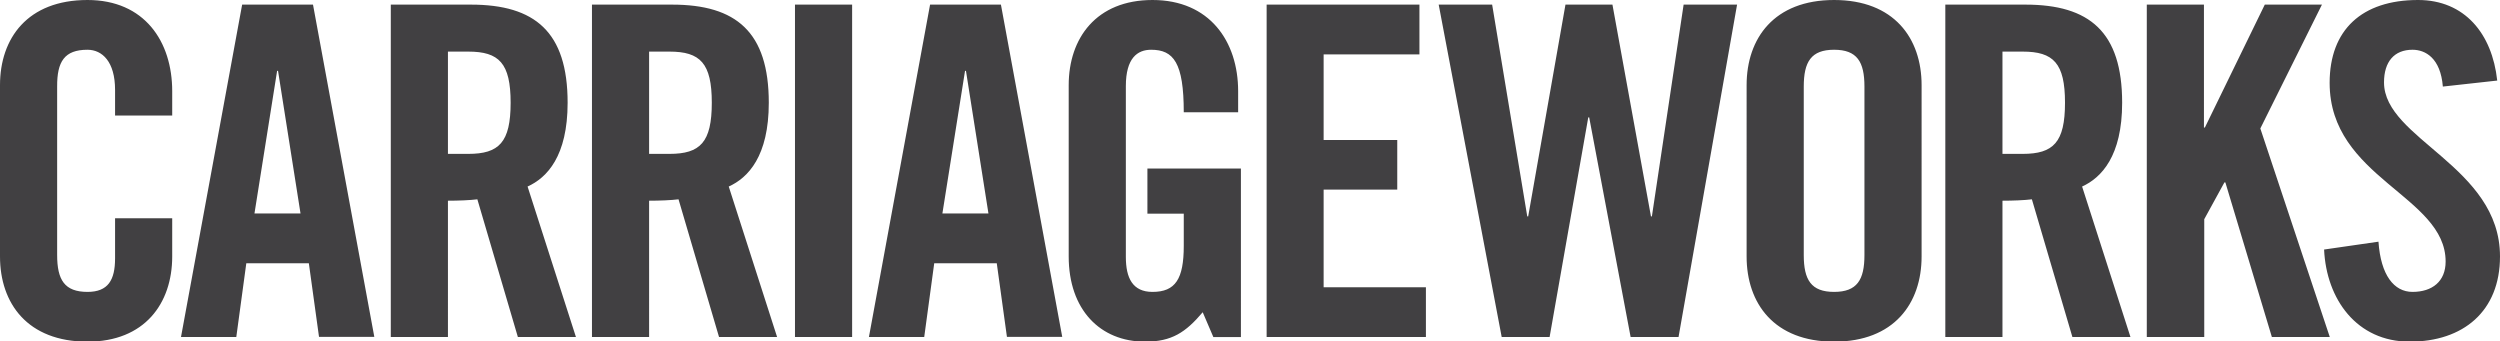 <?xml version="1.0" encoding="utf-8"?>
<!-- Generator: Adobe Illustrator 23.0.1, SVG Export Plug-In . SVG Version: 6.00 Build 0)  -->
<svg version="1.1" id="Layer_1" xmlns="http://www.w3.org/2000/svg" xmlns:xlink="http://www.w3.org/1999/xlink" x="0px" y="0px"
	 viewBox="0 0 162.3 22.17" style="enable-background:new 0 0 162.3 22.17;" xml:space="preserve">
<style type="text/css">
	.st0{fill:#414042;}
</style>
<path class="st0" d="M11.18,7.5V5.92C11.18,2.69,9.38,0,5.68,0C1.79,0,0,2.48,0,5.53v11.12c0,3.05,1.79,5.53,5.68,5.53
	c3.71,0,5.5-2.48,5.5-5.53v-2.48H7.47v2.6c0,1.41-0.45,2.18-1.79,2.18c-1.49,0-1.97-0.78-1.97-2.39V5.62C3.7,4,4.18,3.23,5.68,3.23
	c0.96,0,1.79,0.78,1.79,2.6V7.5H11.18z M17.99,4.6h0.06l1.46,9.26h-2.99L17.99,4.6z M15.99,17.09h4.06l0.66,4.78h3.59L20.32,0.3
	h-4.6l-3.97,21.58h3.59L15.99,17.09z M29.08,3.35h1.32c2,0,2.75,0.75,2.75,3.32c0,2.57-0.75,3.32-2.75,3.32h-1.32V3.35z
	 M29.08,13.03c0.66,0,1.44-0.03,1.91-0.09l2.63,8.94h3.77l-3.14-9.77c1.26-0.57,2.6-1.97,2.6-5.44c0-4.6-2.12-6.37-6.28-6.37h-5.2
	v21.58h3.71V13.03z M42.14,3.35h1.32c2,0,2.75,0.75,2.75,3.32c0,2.57-0.75,3.32-2.75,3.32h-1.32V3.35z M42.14,13.03
	c0.66,0,1.43-0.03,1.91-0.09l2.63,8.94h3.77l-3.14-9.77c1.26-0.57,2.6-1.97,2.6-5.44c0-4.6-2.12-6.37-6.28-6.37h-5.2v21.58h3.71
	V13.03z M55.32,0.3h-3.71v21.58h3.71V0.3z M62.65,4.6h0.06l1.46,9.26h-2.99L62.65,4.6z M60.65,17.09h4.06l0.66,4.78h3.59L64.98,0.3
	h-4.6l-3.97,21.58h3.59L60.65,17.09z M74.49,13.87h2.36v2.09c0,2.15-0.54,2.99-2.03,2.99c-1.29,0-1.73-0.9-1.73-2.27V5.59
	c0-1.82,0.75-2.36,1.64-2.36c1.46,0,2.12,0.84,2.12,4.06h3.53V5.92c0-3.23-1.85-5.92-5.56-5.92c-3.65,0-5.44,2.48-5.44,5.53v11.12
	c0,3.44,2.03,5.53,4.96,5.53c1.73,0,2.63-0.6,3.74-1.91l0.69,1.61h1.79V10.94h-6.07V13.87z M92.57,21.88v-3.23h-6.64v-6.34h4.78
	V9.09h-4.78V3.53h6.22V0.3h-9.92v21.58H92.57z M99.21,14.05h-0.06L96.87,0.3h-3.47l4.09,21.58h3.11l2.51-14.26h0.06l2.69,14.26h3.11
	l3.8-21.58h-3.47l-2.06,13.75h-0.06L104.68,0.3h-3.05L99.21,14.05z M113.39,16.65c0,3.05,1.79,5.53,5.68,5.53s5.68-2.48,5.68-5.53
	V5.53c0-3.05-1.79-5.53-5.68-5.53s-5.68,2.48-5.68,5.53V16.65z M117.1,5.62c0-1.61,0.48-2.39,1.97-2.39s1.97,0.78,1.97,2.39v10.94
	c0,1.61-0.48,2.39-1.97,2.39s-1.97-0.78-1.97-2.39V5.62z M130,3.35h1.31c2,0,2.75,0.75,2.75,3.32c0,2.57-0.75,3.32-2.75,3.32H130
	V3.35z M130,13.03c0.66,0,1.43-0.03,1.91-0.09l2.63,8.94h3.77l-3.14-9.77c1.25-0.57,2.6-1.97,2.6-5.44c0-4.6-2.12-6.37-6.28-6.37
	h-5.2v21.58H130V13.03z M143.1,21.88v-7.65l1.31-2.39h0.06l3.02,10.04h3.76l-4.51-13.54l4-8.04h-3.71l-3.89,7.98h-0.06V0.3h-3.71
	v21.58H143.1z M162.12,5.23C161.79,2.18,160,0,156.98,0c-3.65,0-5.74,1.94-5.74,5.38c0,6.19,7.53,7.32,7.53,11.6
	c0,1.29-0.87,1.97-2.15,1.97c-1.2,0-2.06-1.08-2.21-3.26l-3.53,0.51c0.15,3.23,2.12,5.98,5.56,5.98c3.47,0,5.86-1.97,5.86-5.53
	c0-5.86-7.53-7.62-7.53-11.3c0-1.34,0.66-2.12,1.85-2.12c0.84,0,1.82,0.54,1.97,2.39L162.12,5.23z"/>
</svg>
